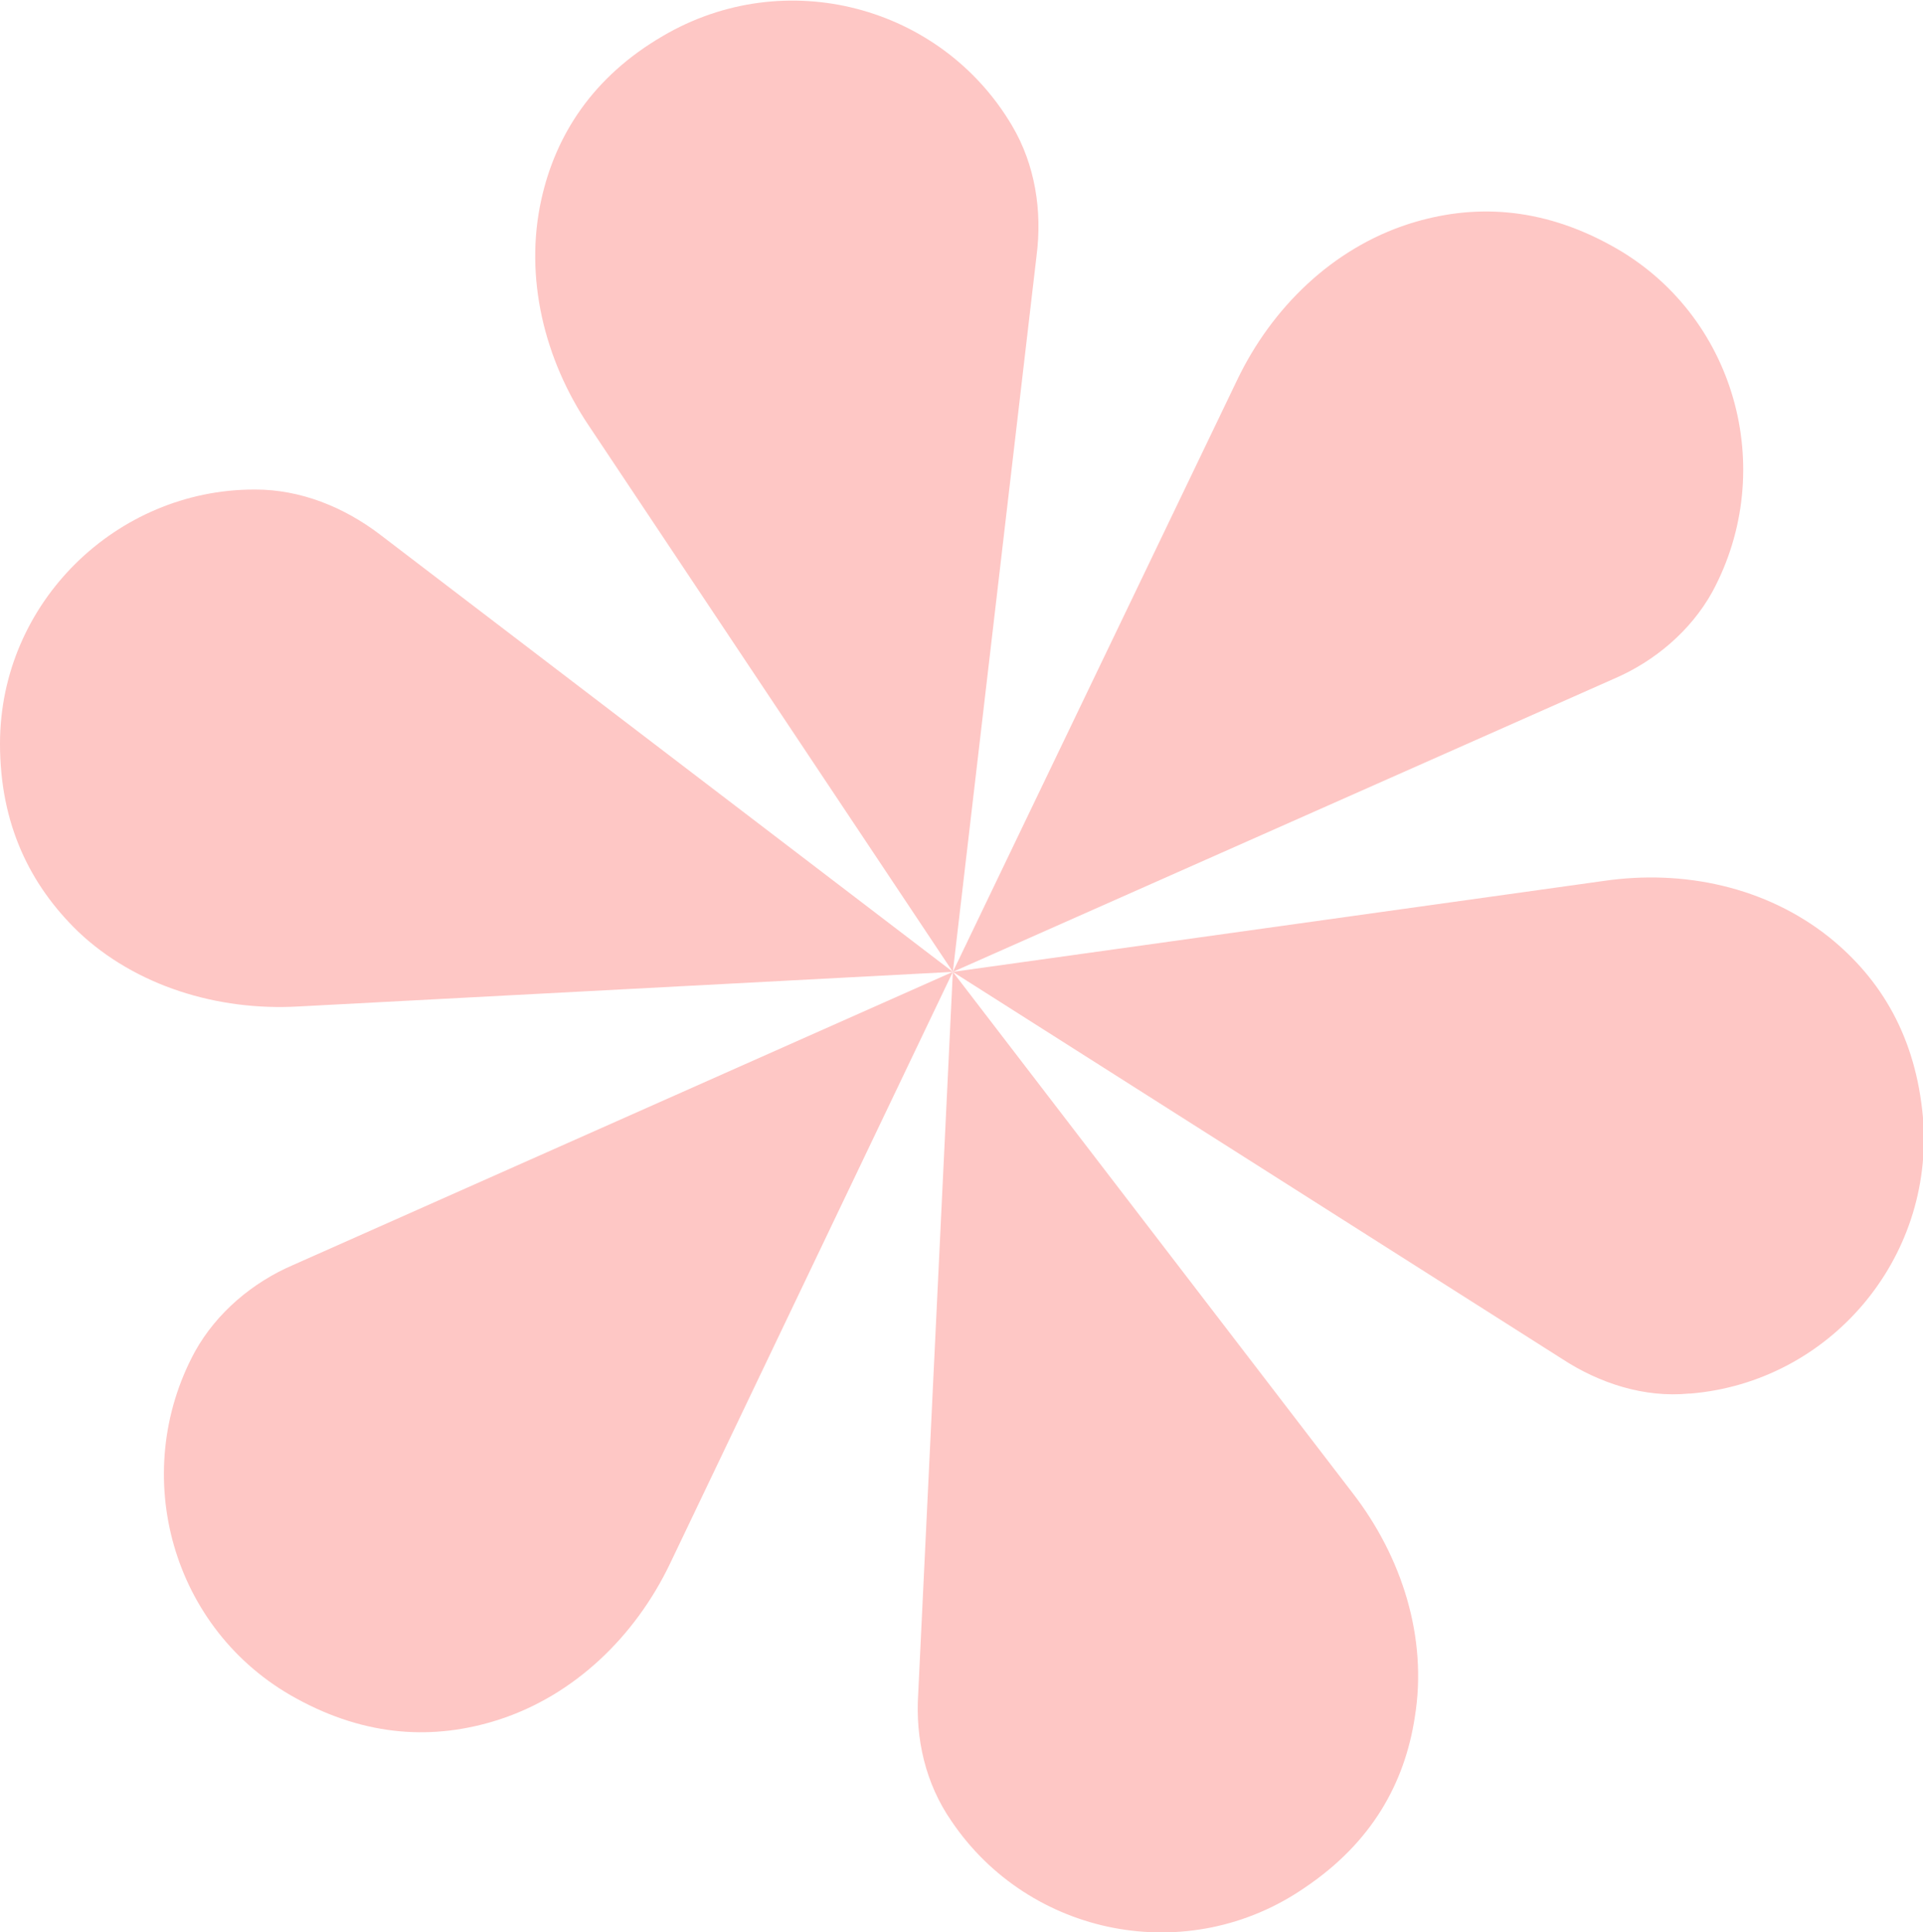 <?xml version="1.0" encoding="utf-8"?>
<!-- Generator: Adobe Illustrator 28.0.0, SVG Export Plug-In . SVG Version: 6.00 Build 0)  -->
<svg version="1.1" id="Layer_1" xmlns="http://www.w3.org/2000/svg" xmlns:xlink="http://www.w3.org/1999/xlink" x="0px" y="0px"
	 viewBox="0 0 133.2 133.8" style="enable-background:new 0 0 133.2 133.8;" xml:space="preserve">
<style type="text/css">
	.st0{fill:#FEC7C5;}
</style>
<g>
	<path class="st0" d="M46.4,108.3c-2.4,5-6.6,9.1-11.9,10.8c-4.4,1.4-9.1,1.2-14-1.5c-8.6-4.7-11.6-15.5-7-24l0,0
		c1.5-2.7,4-4.8,6.8-6L66,67.3l0,0L46.4,108.3z"/>
	<path class="st0" d="M93.7,103.4c3.4,4.4,5.2,10,4.3,15.5c-0.7,4.6-3,8.7-7.6,11.8c-8.1,5.6-19.1,3.4-24.5-4.6l0,0
		c-1.8-2.6-2.5-5.7-2.3-8.8l2.4-50l0,0L93.7,103.4z"/>
	<path class="st0" d="M111.1,61c5.5-0.8,11.2,0.4,15.6,3.9c3.6,2.9,6,6.9,6.5,12.5c0.8,9.8-6.5,18.3-16.1,19.1c0,0,0,0-0.1,0
		c-3.1,0.3-6.2-0.7-8.8-2.4L66,67.3l0,0L111.1,61z"/>
	<path class="st0" d="M85.7,26.3c2.4-5,6.6-9.1,11.9-10.8c4.4-1.4,9.1-1.2,14,1.5c8.6,4.7,11.6,15.5,7,24l0,0c-1.5,2.7-4,4.8-6.8,6
		L66,67.3l0,0L85.7,26.3z"/>
	<path class="st0" d="M40.8,29.5c-3.1-4.6-4.5-10.3-3.3-15.7c1-4.5,3.6-8.5,8.4-11.3c8.5-5,19.3-2.1,24.2,6.2l0,0
		c1.6,2.7,2.1,5.9,1.7,9L66,67.3l0,0L40.8,29.5z"/>
	<path class="st0" d="M20.6,69.7C15.1,70,9.4,68.3,5.4,64.5C2.1,61.3,0,57.1,0,51.5c0-9.8,8.1-17.6,17.6-17.6c0,0,0,0,0.1,0
		c3.1,0,6.1,1.2,8.6,3.1L66,67.3l0,0L20.6,69.7z"/>
</g>
</svg>
